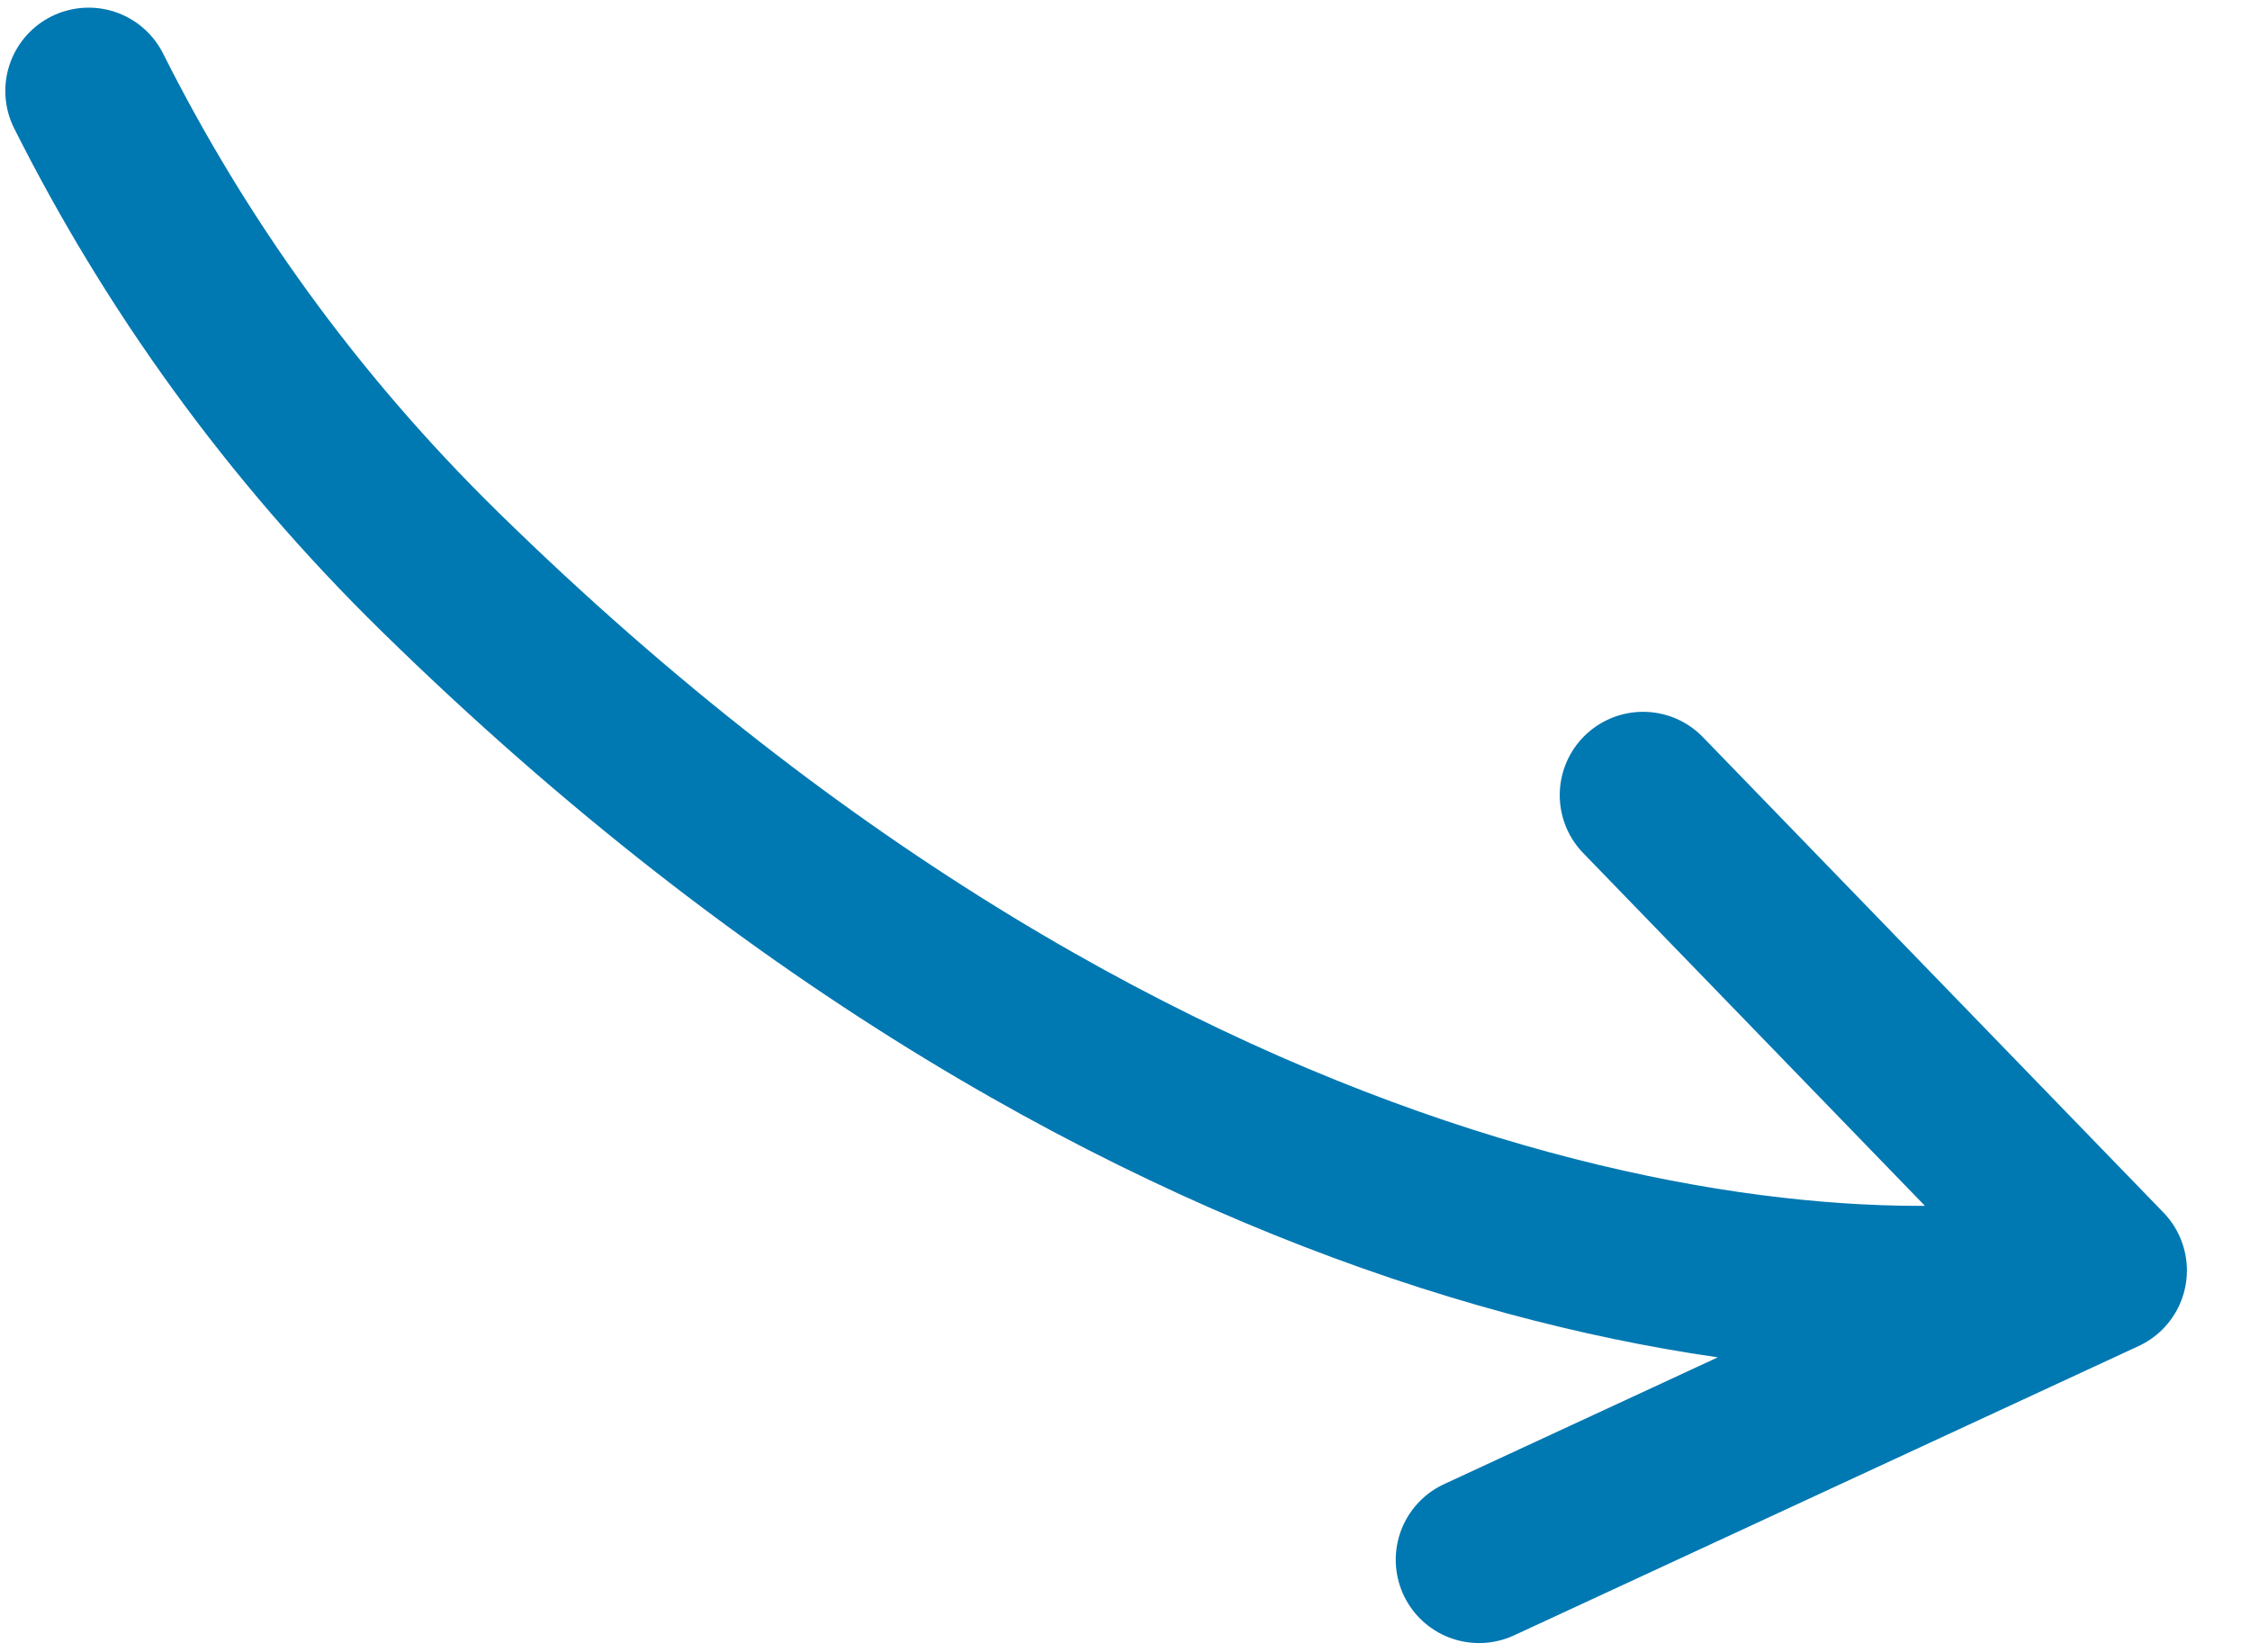 <?xml version="1.0" encoding="UTF-8"?> <svg xmlns="http://www.w3.org/2000/svg" width="162" height="119" viewBox="0 0 162 119" fill="none"> <path d="M151.457 91.496C133.141 95.9 83.544 92.003 31.682 41.184C20.914 30.632 12.584 18.904 6.382 6.55M151.457 91.496L118.301 57.263M151.457 91.496L106.493 112.329" stroke="#0078B2" stroke-width="12" stroke-linecap="round"></path> </svg> 